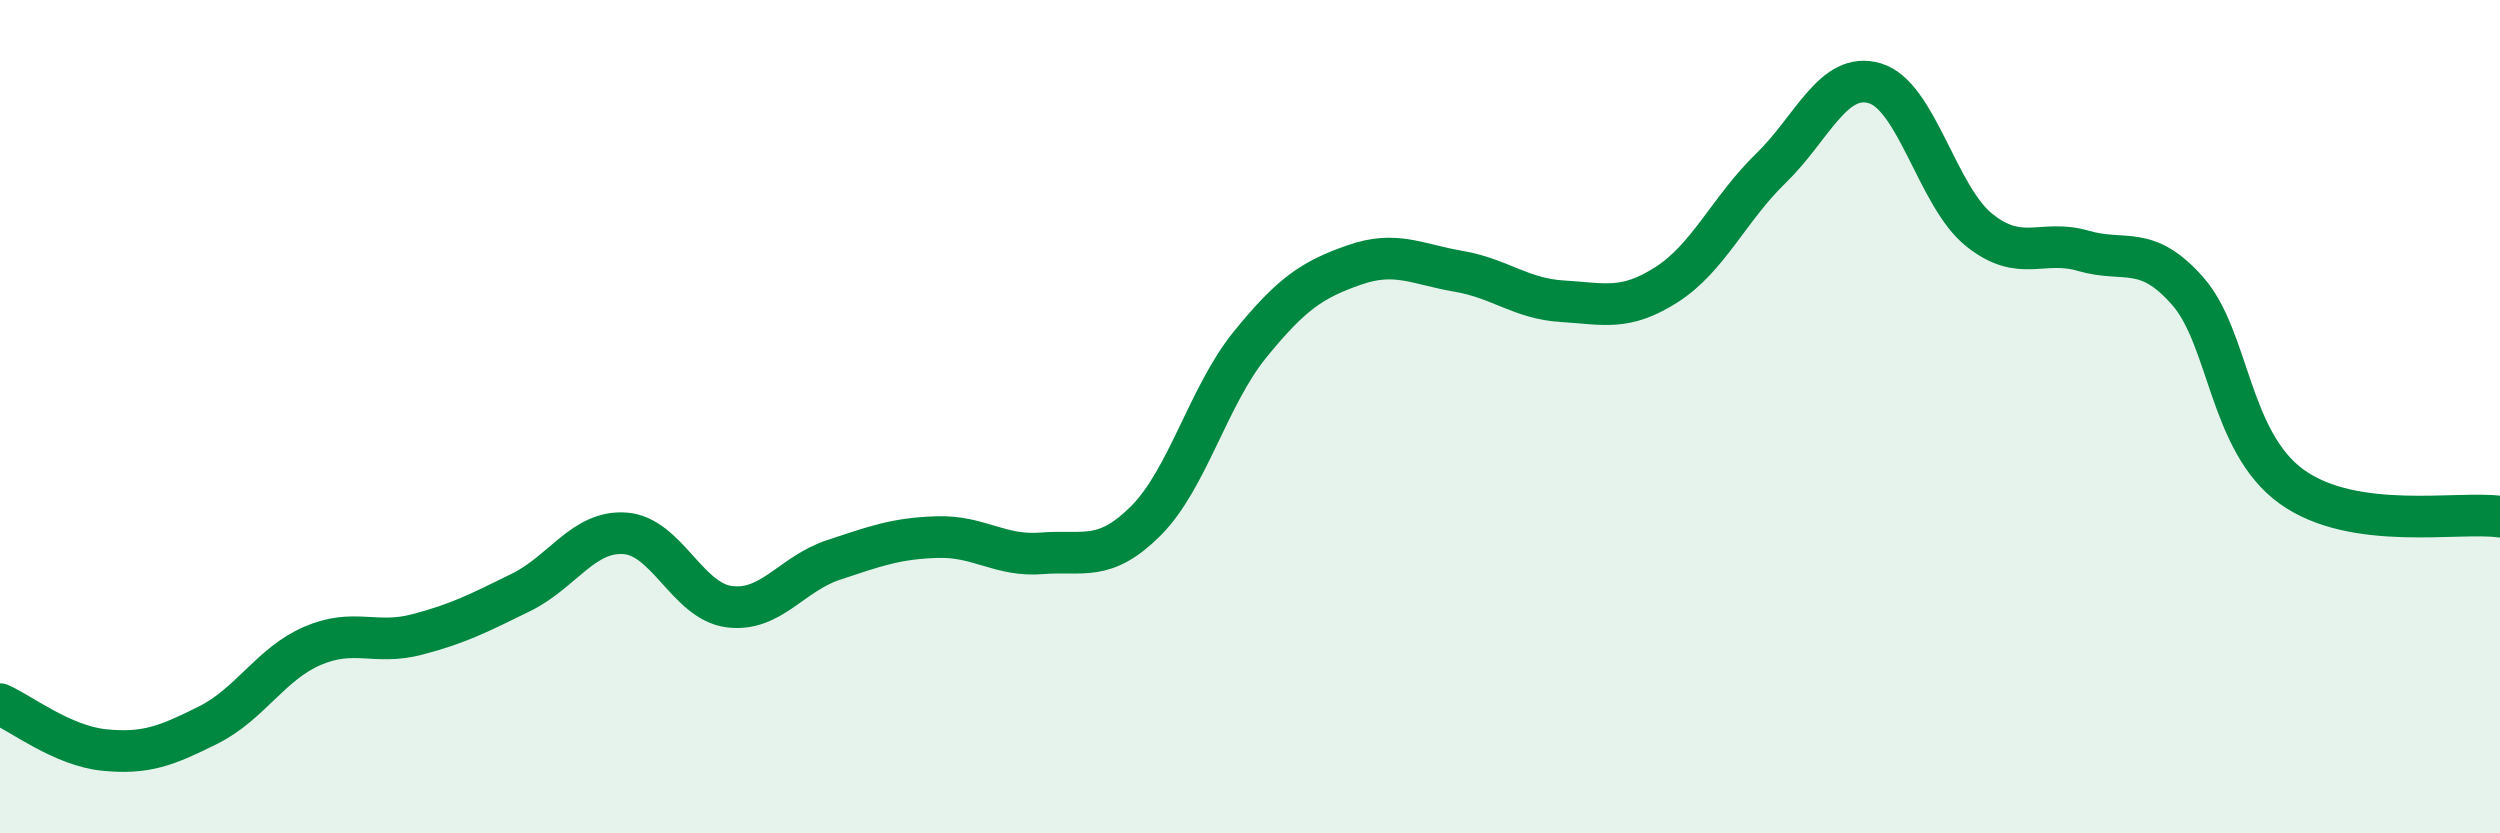 
    <svg width="60" height="20" viewBox="0 0 60 20" xmlns="http://www.w3.org/2000/svg">
      <path
        d="M 0,16.9 C 0.5,17.12 1.5,17.9 2.5,18 C 3.5,18.1 4,17.9 5,17.4 C 6,16.9 6.5,15.93 7.5,15.5 C 8.5,15.07 9,15.49 10,15.23 C 11,14.97 11.5,14.71 12.5,14.22 C 13.5,13.73 14,12.73 15,12.8 C 16,12.87 16.5,14.43 17.5,14.56 C 18.5,14.69 19,13.77 20,13.44 C 21,13.11 21.5,12.92 22.5,12.89 C 23.5,12.86 24,13.36 25,13.28 C 26,13.2 26.5,13.5 27.5,12.5 C 28.5,11.5 29,9.5 30,8.27 C 31,7.04 31.5,6.71 32.5,6.36 C 33.5,6.01 34,6.34 35,6.51 C 36,6.68 36.5,7.17 37.5,7.23 C 38.5,7.29 39,7.47 40,6.83 C 41,6.19 41.5,5.01 42.5,4.04 C 43.5,3.07 44,1.7 45,2 C 46,2.3 46.5,4.72 47.5,5.52 C 48.5,6.32 49,5.73 50,6.02 C 51,6.31 51.5,5.85 52.5,6.98 C 53.5,8.11 53.5,10.6 55,11.68 C 56.5,12.76 59,12.26 60,12.4L60 20L0 20Z"
        fill="#008740"
        opacity="0.1"
        stroke-linecap="round"
        stroke-linejoin="round"
      />
      <path
        d="M 0,16.9 C 0.5,17.12 1.5,17.9 2.5,18 C 3.5,18.1 4,17.9 5,17.4 C 6,16.9 6.5,15.93 7.5,15.5 C 8.5,15.07 9,15.49 10,15.23 C 11,14.97 11.5,14.71 12.5,14.22 C 13.5,13.73 14,12.73 15,12.8 C 16,12.87 16.5,14.43 17.5,14.56 C 18.5,14.69 19,13.77 20,13.44 C 21,13.11 21.5,12.92 22.5,12.89 C 23.5,12.86 24,13.36 25,13.28 C 26,13.2 26.5,13.5 27.5,12.5 C 28.5,11.5 29,9.5 30,8.27 C 31,7.04 31.5,6.71 32.5,6.36 C 33.5,6.01 34,6.34 35,6.51 C 36,6.68 36.5,7.17 37.5,7.23 C 38.5,7.29 39,7.47 40,6.83 C 41,6.19 41.5,5.01 42.5,4.04 C 43.5,3.07 44,1.7 45,2 C 46,2.3 46.5,4.72 47.5,5.52 C 48.5,6.32 49,5.73 50,6.02 C 51,6.31 51.5,5.85 52.5,6.98 C 53.5,8.11 53.5,10.6 55,11.68 C 56.5,12.76 59,12.26 60,12.4"
        stroke="#008740"
        stroke-width="1"
        fill="none"
        stroke-linecap="round"
        stroke-linejoin="round"
      />
    </svg>
  